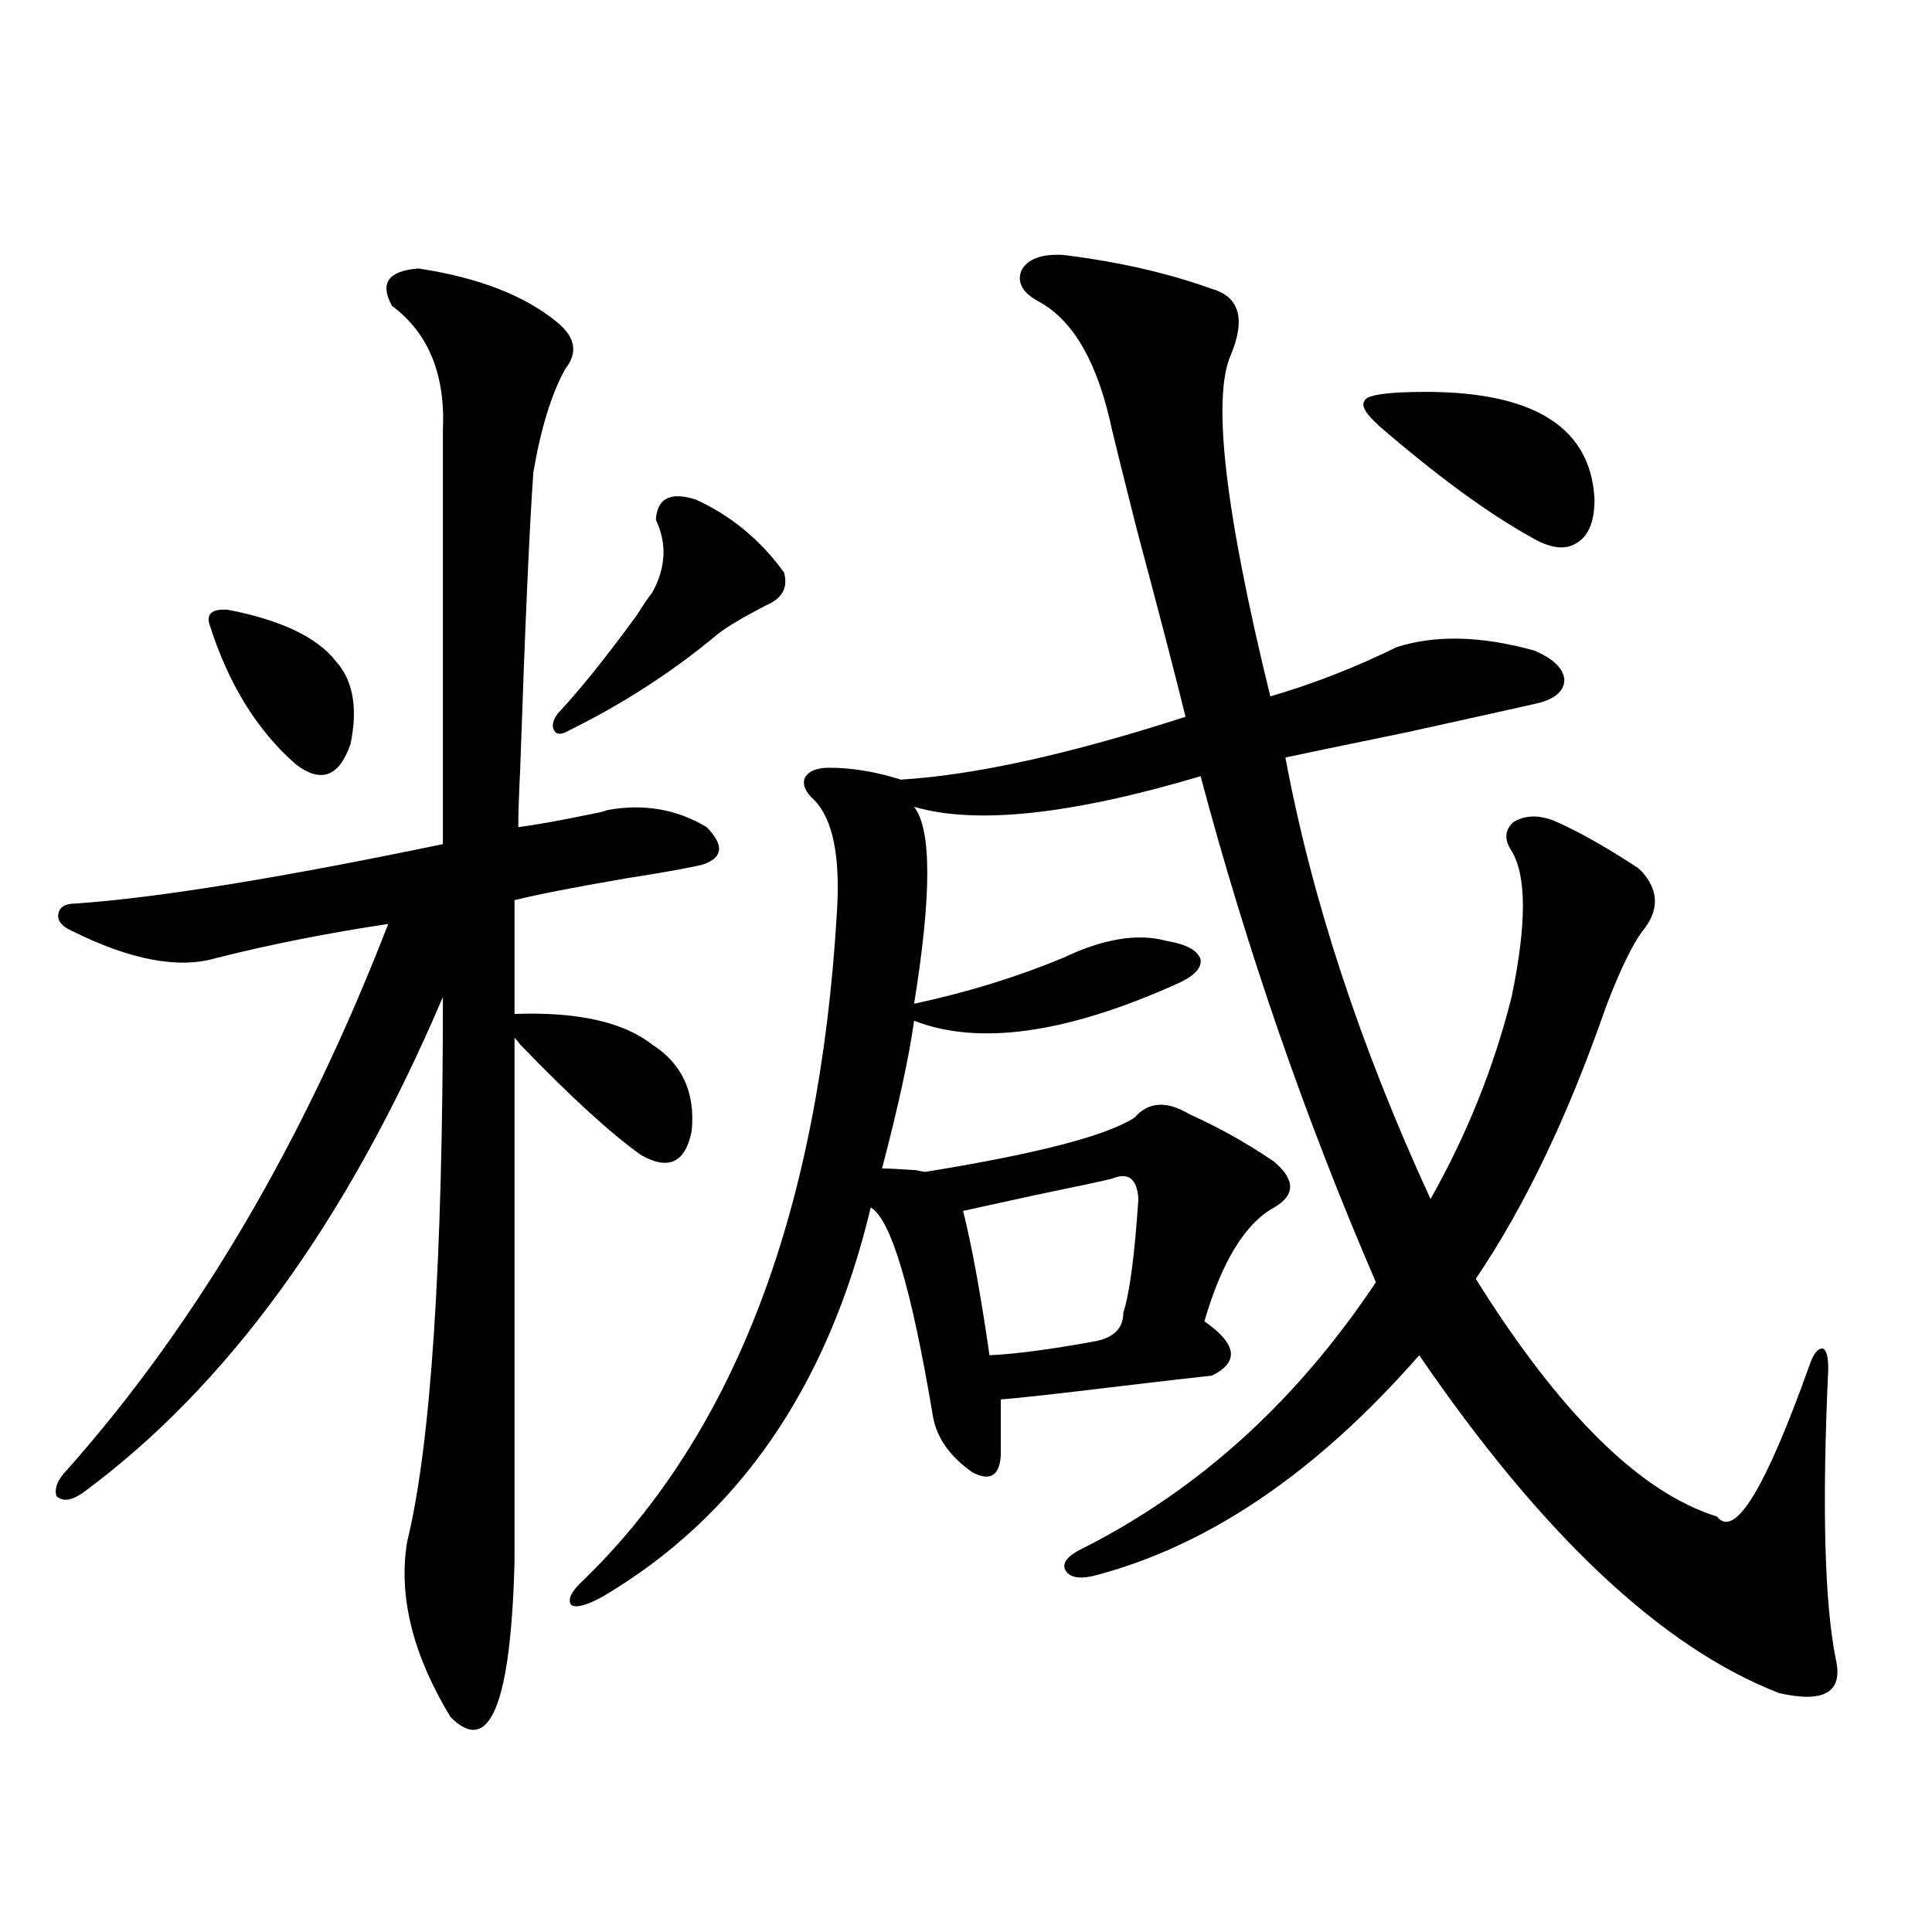 <?xml version="1.0" encoding="utf-8"?>
<!-- Generator: Adobe Illustrator 16.0.0, SVG Export Plug-In . SVG Version: 6.00 Build 0)  -->
<!DOCTYPE svg PUBLIC "-//W3C//DTD SVG 1.1//EN" "http://www.w3.org/Graphics/SVG/1.1/DTD/svg11.dtd">
<svg version="1.1" id="图层_1" xmlns="http://www.w3.org/2000/svg" xmlns:xlink="http://www.w3.org/1999/xlink" x="0px" y="0px"
	 width="1000px" height="1000px" viewBox="0 0 1000 1000" enable-background="new 0 0 1000 1000" xml:space="preserve">
<path d="M216.556,138.973c31.218,4.696,55.273,14.063,72.193,28.125c9.101,7.622,10.396,15.532,3.902,23.73
	c-7.164,12.896-12.683,30.762-16.585,53.613c-1.951,26.958-4.237,78.223-6.829,153.809c-0.655,13.485-0.976,23.442-0.976,29.883
	c9.101-1.167,22.104-3.516,39.023-7.031c3.247-0.577,5.519-1.167,6.829-1.758c18.856-3.516,36.097-0.577,51.706,8.789
	c9.101,9.38,8.445,15.82-1.951,19.336c-7.164,1.758-20.167,4.106-39.023,7.031c-27.316,4.696-46.828,8.501-58.535,11.426v58.887
	c32.515-1.167,56.249,4.106,71.218,15.82c15.609,9.97,22.438,24.911,20.487,44.824c-3.262,16.411-12.042,20.517-26.341,12.305
	c-15.609-11.124-36.432-30.171-62.438-57.129c-1.311-1.758-2.286-2.925-2.927-3.516v271.582
	c-1.951,73.828-13.018,100.483-33.169,79.98c-19.512-32.231-26.997-62.402-22.438-90.527
	c12.347-50.386,18.536-144.429,18.536-282.129C179.804,632.039,117.687,717.595,42.902,772.664
	c-5.854,4.106-10.412,4.696-13.658,1.758c-1.311-4.093,0.64-8.789,5.854-14.063c66.98-75.586,122.268-169.629,165.85-282.129
	c-31.219,4.696-60.822,10.547-88.778,17.578c-19.512,5.864-44.557,1.181-75.12-14.063c-5.213-2.335-7.485-5.273-6.829-8.789
	c0.64-3.516,3.567-5.273,8.78-5.273c42.27-2.925,105.683-13.184,190.239-30.762V222.469c1.295-28.702-7.485-50.098-26.341-64.16
	C196.389,146.595,200.947,140.153,216.556,138.973z M118.022,315.633c27.316,5.273,45.853,14.063,55.608,26.367
	c9.1,9.97,11.707,24.321,7.805,43.066c-5.854,17.001-15.29,20.517-28.292,10.547c-20.167-17.578-35.121-41.886-44.877-72.949
	C106.955,317.391,110.217,315.056,118.022,315.633z M359.967,258.504c18.201,8.212,33.49,20.806,45.853,37.793
	c1.951,7.031-0.335,12.305-6.829,15.82c-1.311,0.591-3.582,1.758-6.829,3.516c-11.066,5.864-18.536,10.547-22.438,14.063
	c-22.773,18.759-47.804,34.868-75.12,48.34c-3.902,2.349-6.509,2.349-7.805,0c-1.311-2.335-0.655-5.273,1.951-8.789
	c11.052-11.714,24.71-28.702,40.975-50.977c3.247-5.273,5.854-9.077,7.805-11.426c7.149-12.882,7.805-25.488,1.951-37.793
	C340.12,257.927,346.949,254.411,359.967,258.504z M550.206,131.941c28.612,3.516,54.298,9.38,77.071,17.578
	c14.299,4.106,17.561,15.532,9.756,34.277c-9.756,22.274-2.927,81.161,20.487,176.66c22.104-6.44,43.901-14.941,65.364-25.488
	c20.152-6.44,43.901-5.851,71.218,1.758c9.756,4.106,14.954,9.091,15.609,14.941c0,5.864-4.558,9.97-13.658,12.305
	c-10.411,2.349-32.85,7.333-67.315,14.941c-37.072,7.622-58.215,12.017-63.413,13.184c13.658,73.251,38.688,149.414,75.12,228.516
	c18.856-33.398,32.835-68.253,41.95-104.59c7.805-37.491,7.805-62.69,0-75.586c-3.902-5.851-3.582-10.835,0.976-14.941
	c5.854-3.516,12.683-3.804,20.487-0.879c12.348,5.273,26.981,13.485,43.901,24.609c0.641,0.591,1.296,1.181,1.951,1.758
	c8.445,9.38,9.101,19.048,1.951,29.004c-5.854,7.031-12.683,20.806-20.487,41.309c-19.512,56.25-41.95,103.134-67.315,140.625
	c43.566,69.735,85.196,110.742,124.875,123.047c9.101,11.728,25.03-14.351,47.804-78.223c1.951-5.851,4.223-8.789,6.829-8.789
	c1.951,0.591,2.927,4.106,2.927,10.547c-3.262,70.903-1.951,120.987,3.902,150.293c3.902,16.987-5.854,22.852-29.268,17.578
	c-60.486-23.442-122.604-81.738-186.337-174.902c-53.337,60.946-109.601,99.028-168.776,114.258
	c-7.805,1.758-12.683,0.591-14.634-3.516c-1.311-3.516,1.616-7.031,8.78-10.547c60.486-30.46,111.217-76.465,152.191-137.988
	c-36.432-84.375-66.675-171.675-90.729-261.914c-66.995,19.927-116.43,25.2-148.289,15.82c9.101,11.728,9.101,45.703,0,101.953
	c27.316-5.851,53.002-13.761,77.071-23.73c20.808-9.956,38.688-12.882,53.657-8.789c10.396,1.758,16.25,4.985,17.561,9.668
	c0.641,4.696-3.902,9.091-13.658,13.184c-56.584,25.2-101.461,31.353-134.631,18.457c-2.606,18.759-8.14,44.247-16.585,76.465
	c3.247,0,9.101,0.302,17.561,0.879c2.592,0.591,4.223,0.879,4.878,0.879c57.88-9.366,93.977-18.745,108.29-28.125
	c7.149-8.198,16.585-8.789,28.292-1.758c15.609,7.031,30.243,15.243,43.901,24.609c11.052,9.38,11.052,17.29,0,23.73
	c-14.969,8.212-26.996,27.837-36.097,58.887c16.905,11.728,18.201,21.094,3.902,28.125c-5.854,0.591-21.143,2.349-45.853,5.273
	c-33.825,4.106-54.968,6.454-63.413,7.031v29.004c-0.655,10.547-5.533,13.485-14.634,8.789
	c-11.707-8.198-18.536-17.866-20.487-29.004c-11.066-66.206-21.798-102.241-32.194-108.105
	c-22.118,92.587-68.291,159.673-138.533,201.27c-8.46,4.683-13.993,6.152-16.585,4.395c-1.951-2.938,0.32-7.333,6.829-13.184
	c78.047-76.163,121.613-191.011,130.729-344.531c1.951-29.292-1.951-48.917-11.707-58.887c-4.558-4.093-6.188-7.91-4.878-11.426
	c1.951-3.516,6.174-5.273,12.683-5.273c11.707,0,24.055,2.06,37.072,6.152c38.368-2.335,87.468-13.184,147.313-32.52
	c-4.558-18.745-13.018-51.265-25.365-97.559c-6.509-25.776-10.731-42.765-12.683-50.977c-7.164-33.976-19.512-55.948-37.072-65.918
	c-9.115-4.683-12.362-10.245-9.756-16.699C531.99,134.001,539.14,131.364,550.206,131.941z M575.571,610.066
	c-1.951,0.591-15.609,3.516-40.975,8.789c-18.871,4.106-30.898,6.743-36.097,7.91c4.543,18.169,9.101,43.066,13.658,74.707
	c13.003-0.577,30.884-2.925,53.657-7.031c10.396-1.758,15.609-6.729,15.609-14.941c3.247-9.956,5.854-29.581,7.805-58.887
	C588.574,610.066,584.017,606.551,575.571,610.066z M724.836,203.133c65.029-2.925,98.534,15.532,100.485,55.371
	c0,11.728-3.262,19.336-9.756,22.852c-5.854,3.516-13.658,2.349-23.414-3.516c-22.118-12.305-48.139-31.339-78.047-57.129
	c-7.164-6.44-9.756-10.835-7.805-13.184C706.94,205.192,713.129,203.724,724.836,203.133z"/>
</svg>
